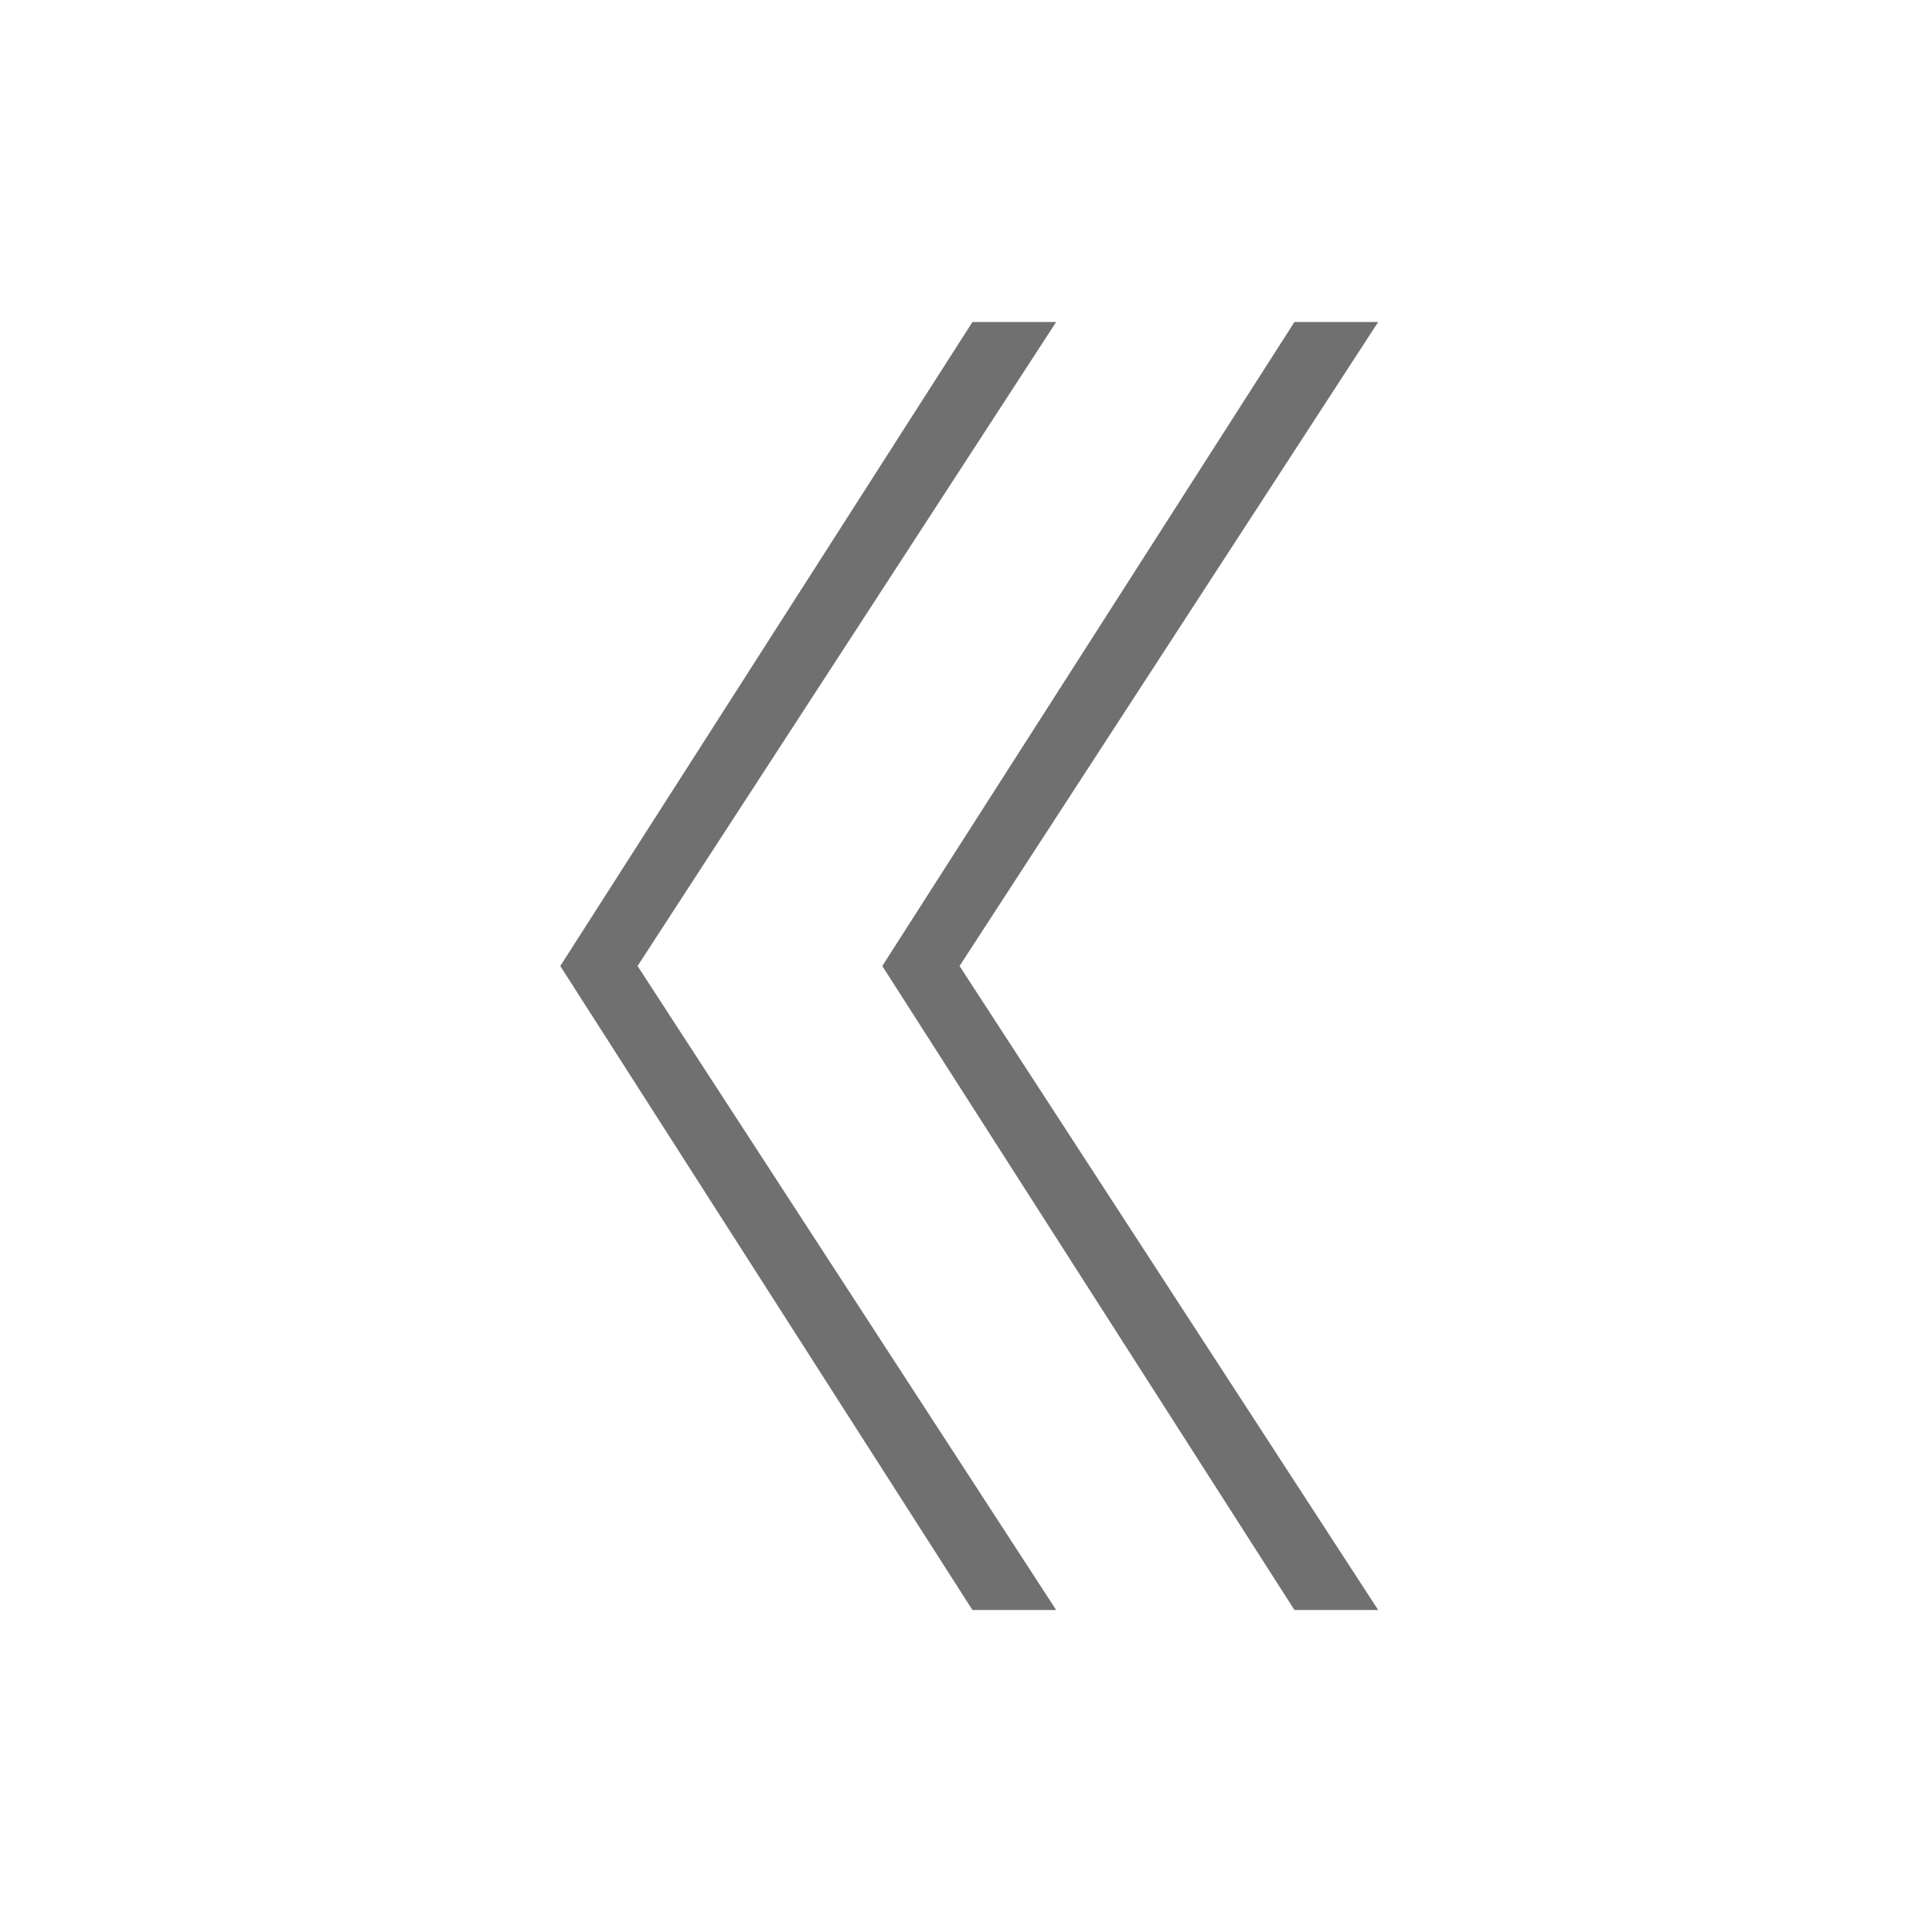<?xml version="1.0" encoding="utf-8"?>
<!-- Generator: Adobe Illustrator 24.0.1, SVG Export Plug-In . SVG Version: 6.00 Build 0)  -->
<svg version="1.1" id="レイヤー_1" xmlns="http://www.w3.org/2000/svg" xmlns:xlink="http://www.w3.org/1999/xlink" x="0px"
	 y="0px" viewBox="0 0 30 30" style="enable-background:new 0 0 30 30;" xml:space="preserve">
<style type="text/css">
	.st0{fill:#717071;}
</style>
<g>
	<g>
		<path class="st0" d="M14.9,15l6.5,10h-1.3l-6.4-10l6.4-10h1.3L14.9,15z"/>
	</g>
	<g>
		<path class="st0" d="M9.9,15l6.5,10h-1.3L8.7,15l6.4-10h1.3L9.9,15z"/>
	</g>
</g>
</svg>
